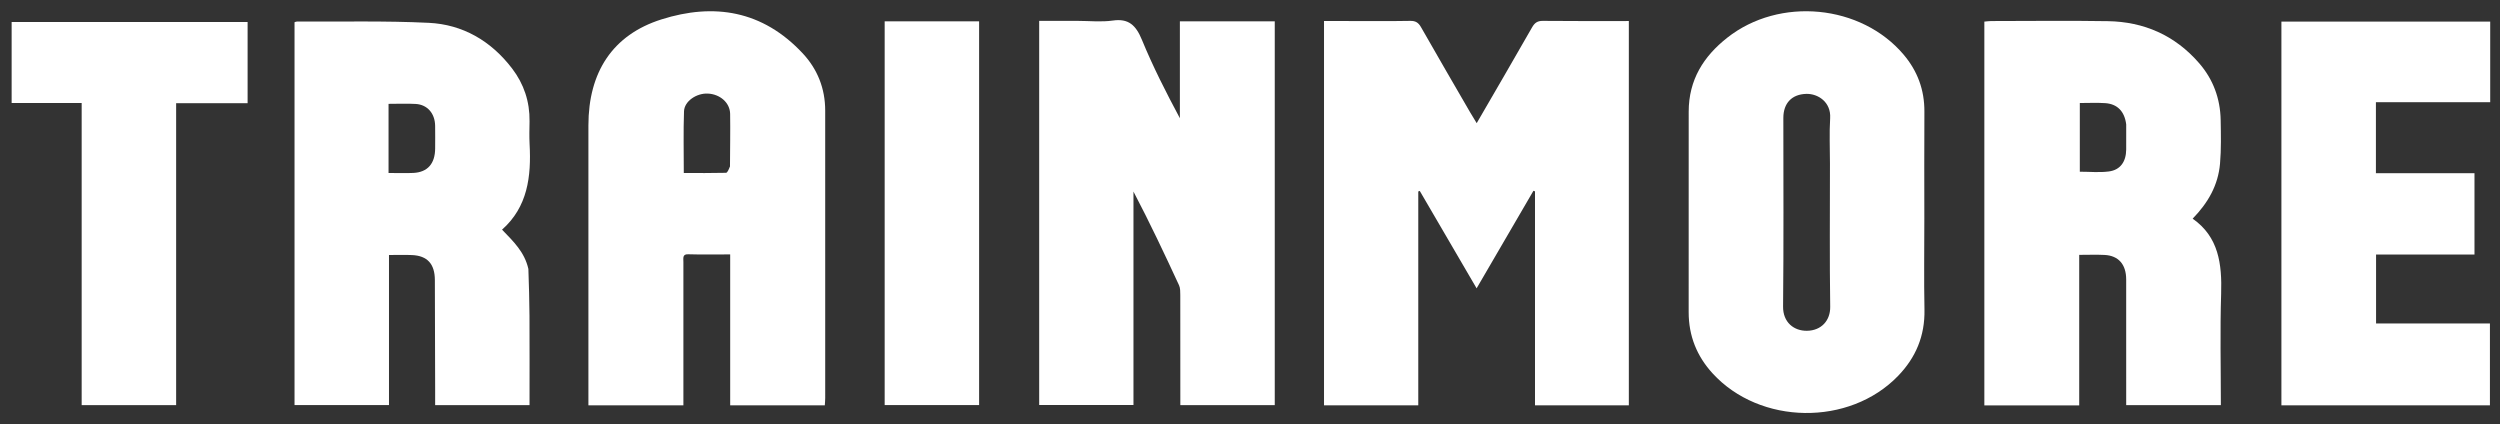 <svg width="165" height="28" viewBox="0 0 165 28" fill="none" xmlns="http://www.w3.org/2000/svg">
<rect x="0" y="0" width="165" height="28" fill="#333333" stroke="none"/>
<path d="M88.94 1.388C90.355 1.388 91.714 1.402 93.072 1.378C93.417 1.372 93.61 1.481 93.787 1.793C94.854 3.669 95.941 5.534 97.022 7.401C97.157 7.635 97.301 7.863 97.462 8.129C98.706 5.984 99.921 3.902 101.117 1.806C101.294 1.496 101.48 1.375 101.828 1.378C103.711 1.398 105.594 1.388 107.503 1.388C107.503 9.862 107.503 18.293 107.503 26.752C105.446 26.752 103.4 26.752 101.31 26.752C101.31 22.03 101.31 17.33 101.31 12.63C101.276 12.617 101.242 12.604 101.208 12.591C99.971 14.713 98.735 16.835 97.456 19.03C96.192 16.864 94.948 14.732 93.704 12.6C93.671 12.613 93.638 12.626 93.606 12.638C93.606 17.334 93.606 22.03 93.606 26.753C91.514 26.753 89.466 26.753 87.385 26.753C87.385 18.32 87.385 9.888 87.385 1.388C87.879 1.388 88.381 1.388 88.94 1.388Z" fill="white"/>
<path d="M130.967 25.577C130.967 17.501 130.967 9.483 130.967 1.426C131.136 1.412 131.28 1.389 131.423 1.389C133.989 1.387 136.554 1.355 139.119 1.397C141.482 1.436 143.536 2.311 145.153 4.181C146.065 5.236 146.538 6.498 146.564 7.926C146.581 8.883 146.604 9.845 146.522 10.795C146.4 12.221 145.732 13.389 144.715 14.432C146.436 15.635 146.656 17.424 146.595 19.395C146.519 21.826 146.577 24.262 146.577 26.738C144.507 26.738 142.446 26.738 140.329 26.738C140.329 26.25 140.329 25.759 140.329 25.267C140.329 22.992 140.33 20.718 140.328 18.443C140.327 17.452 139.823 16.871 138.896 16.826C138.355 16.799 137.813 16.821 137.228 16.821C137.228 20.166 137.228 23.45 137.228 26.757C135.135 26.757 133.086 26.757 130.967 26.757C130.967 26.38 130.967 26.008 130.967 25.577ZM140.33 8.215C140.224 7.355 139.749 6.856 138.929 6.806C138.389 6.772 137.845 6.799 137.268 6.799C137.268 8.333 137.268 9.832 137.268 11.333C137.926 11.333 138.566 11.398 139.188 11.316C139.94 11.218 140.321 10.671 140.329 9.874C140.334 9.357 140.33 8.84 140.33 8.215Z" fill="white"/>
<path d="M127.006 14.443C127.006 16.479 126.976 18.456 127.015 20.431C127.049 22.18 126.437 23.603 125.276 24.807C122.06 28.141 116.153 28.062 113.025 24.636C112 23.512 111.451 22.181 111.452 20.604C111.457 16.193 111.453 11.782 111.454 7.371C111.455 5.253 112.447 3.713 113.995 2.492C117.445 -0.231 122.839 0.284 125.651 3.619C126.549 4.685 127.021 5.928 127.01 7.378C126.994 9.713 127.006 12.048 127.006 14.443ZM120.777 10.79C120.777 9.793 120.729 8.792 120.79 7.799C120.856 6.738 119.989 6.176 119.216 6.196C118.269 6.22 117.702 6.801 117.701 7.782C117.701 11.931 117.727 16.081 117.683 20.229C117.672 21.28 118.4 21.842 119.259 21.832C120.203 21.82 120.808 21.159 120.794 20.245C120.749 17.134 120.777 14.022 120.777 10.79Z" fill="white"/>
<path d="M161.072 11.429C161.845 11.429 162.56 11.429 163.316 11.429C163.316 13.21 163.316 14.975 163.316 16.799C161.172 16.799 159.012 16.799 156.82 16.799C156.82 18.341 156.82 19.825 156.82 21.348C159.326 21.348 161.81 21.348 164.335 21.348C164.335 23.166 164.335 24.946 164.335 26.753C159.758 26.753 155.181 26.753 150.573 26.753C150.573 18.322 150.573 9.891 150.573 1.424C155.153 1.424 159.743 1.424 164.354 1.424C164.354 3.189 164.354 4.94 164.354 6.743C161.868 6.743 159.369 6.743 156.81 6.743C156.81 8.317 156.81 9.839 156.81 11.429C158.198 11.429 159.607 11.429 161.072 11.429Z" fill="white"/>
<path d="M74.809 23.637C74.809 24.693 74.809 25.69 74.809 26.729C72.733 26.729 70.673 26.729 68.586 26.729C68.586 18.299 68.586 9.869 68.586 1.378C69.444 1.378 70.287 1.378 71.13 1.378C71.903 1.378 72.688 1.465 73.448 1.356C74.478 1.208 74.967 1.656 75.365 2.625C76.09 4.388 76.954 6.087 77.872 7.802C77.872 5.68 77.872 3.557 77.872 1.407C80.005 1.407 82.051 1.407 84.134 1.407C84.134 9.848 84.134 18.275 84.134 26.737C82.08 26.737 80.032 26.737 77.902 26.737C77.902 26.534 77.902 26.325 77.902 26.116C77.902 23.901 77.904 21.686 77.899 19.471C77.898 19.256 77.902 19.014 77.817 18.829C76.86 16.759 75.887 14.697 74.809 12.644C74.809 16.288 74.809 19.933 74.809 23.637Z" fill="white"/>
<path d="M45.104 17.297C45.104 20.482 45.104 23.608 45.104 26.753C43.017 26.753 40.967 26.753 38.835 26.753C38.835 26.513 38.835 26.283 38.835 26.054C38.835 20.128 38.835 14.203 38.835 8.277C38.835 4.756 40.438 2.3 43.65 1.282C47.116 0.183 50.331 0.683 52.984 3.527C53.947 4.56 54.461 5.827 54.463 7.29C54.469 13.615 54.466 19.939 54.464 26.264C54.464 26.42 54.448 26.576 54.438 26.75C52.359 26.75 50.309 26.75 48.192 26.75C48.192 23.429 48.192 20.129 48.192 16.791C47.225 16.791 46.324 16.809 45.423 16.782C45.05 16.771 45.098 16.999 45.104 17.297ZM48.179 10.982C48.184 9.827 48.206 8.672 48.189 7.518C48.178 6.78 47.525 6.212 46.713 6.176C45.97 6.142 45.168 6.68 45.145 7.343C45.097 8.687 45.13 10.034 45.13 11.419C46.078 11.419 46.997 11.428 47.916 11.405C48.005 11.403 48.091 11.205 48.179 10.982Z" fill="white"/>
<path d="M34.873 17.75C34.908 18.816 34.941 19.832 34.946 20.849C34.956 22.801 34.949 24.753 34.949 26.738C32.87 26.738 30.825 26.738 28.72 26.738C28.72 26.393 28.721 26.06 28.72 25.727C28.714 23.312 28.709 20.898 28.701 18.483C28.698 17.421 28.207 16.878 27.191 16.834C26.703 16.813 26.213 16.83 25.673 16.83C25.673 20.133 25.673 23.414 25.673 26.733C23.575 26.733 21.528 26.733 19.439 26.733C19.439 18.332 19.439 9.904 19.439 1.466C19.488 1.452 19.541 1.422 19.594 1.423C22.498 1.439 25.407 1.365 28.305 1.507C30.52 1.616 32.393 2.676 33.805 4.529C34.574 5.538 34.969 6.702 34.95 8.012C34.943 8.511 34.926 9.011 34.953 9.508C35.071 11.651 34.825 13.662 33.135 15.157C33.883 15.934 34.621 16.631 34.873 17.75ZM25.644 8.964C25.644 9.774 25.644 10.585 25.644 11.417C26.235 11.417 26.761 11.439 27.286 11.413C28.224 11.365 28.714 10.8 28.72 9.801C28.723 9.302 28.726 8.803 28.719 8.304C28.708 7.489 28.21 6.906 27.439 6.861C26.86 6.827 26.278 6.854 25.644 6.854C25.644 7.538 25.644 8.192 25.644 8.964Z" fill="white"/>
<path d="M13.641 6.81C12.948 6.81 12.311 6.81 11.625 6.81C11.625 13.489 11.625 20.105 11.625 26.74C9.529 26.74 7.484 26.74 5.39 26.74C5.39 20.092 5.39 13.475 5.39 6.799C3.822 6.799 2.304 6.799 0.768 6.799C0.768 4.989 0.768 3.238 0.768 1.452C5.966 1.452 11.146 1.452 16.342 1.452C16.342 3.229 16.342 4.982 16.342 6.81C15.457 6.81 14.578 6.81 13.641 6.81Z" fill="white"/>
<path d="M58.388 5.191C58.388 3.9 58.388 2.669 58.388 1.408C60.49 1.408 62.538 1.408 64.621 1.408C64.621 9.838 64.621 18.266 64.621 26.733C62.56 26.733 60.5 26.733 58.388 26.733C58.388 19.561 58.388 12.406 58.388 5.191Z" fill="white"/>
</svg>
